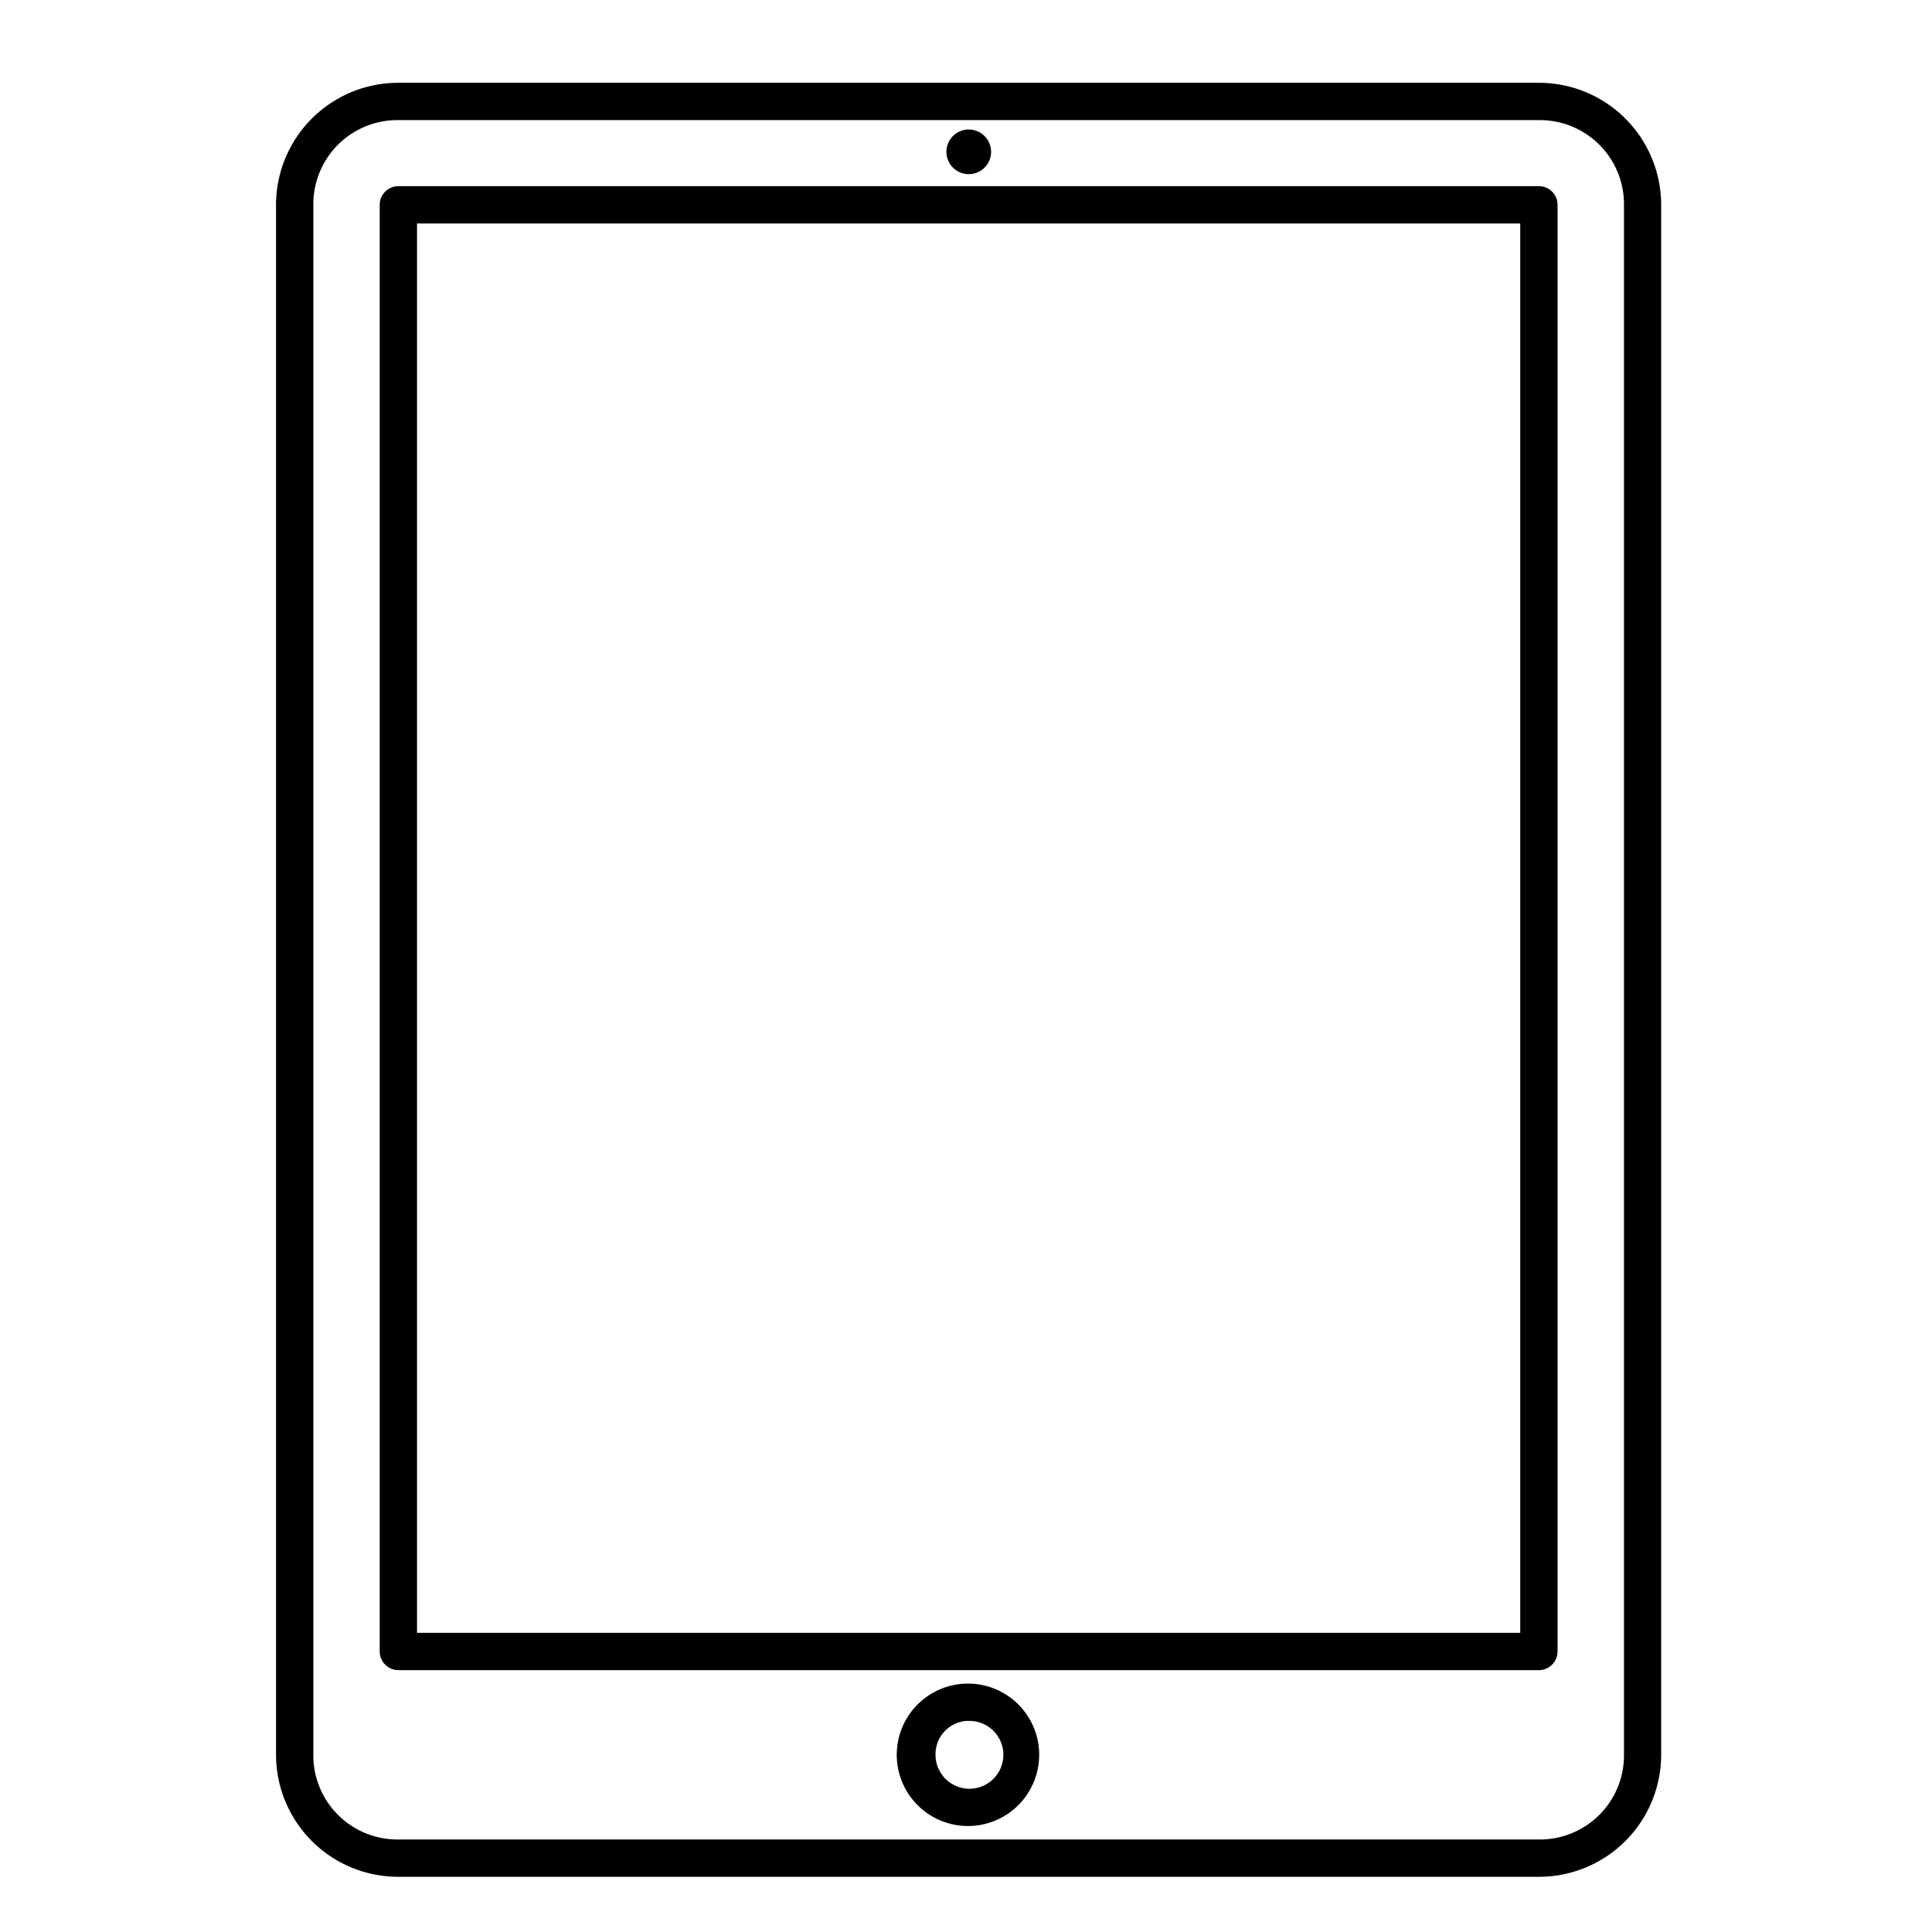 <svg xmlns="http://www.w3.org/2000/svg" xmlns:xlink="http://www.w3.org/1999/xlink" width="70" height="70" viewBox="0 0 70 70">
  <defs>
    <clipPath id="clip-Tablets">
      <rect width="70" height="70"/>
    </clipPath>
  </defs>
  <g id="Tablets" clip-path="url(#clip-Tablets)">
    <g id="noun-tablet-7080420" transform="translate(-9.113 -7)">
      <path id="Path_20573" data-name="Path 20573" d="M23.535,10a4.427,4.427,0,0,0-4.421,4.421l0,56.158A4.427,4.427,0,0,0,23.538,75H64.884A4.427,4.427,0,0,0,69.3,70.579l0-56.158A4.427,4.427,0,0,0,64.881,10Zm0,1.352H64.884a3.047,3.047,0,0,1,3.069,3.069l0,56.158a3.047,3.047,0,0,1-3.069,3.069H23.535a3.047,3.047,0,0,1-3.069-3.069l0-56.158a3.047,3.047,0,0,1,3.069-3.069Zm20.674.34a.809.809,0,1,0,.813.809A.811.811,0,0,0,44.209,11.692ZM23.547,13.745a.677.677,0,0,0-.676.676V66.837a.679.679,0,0,0,.676.676H64.87a.679.679,0,0,0,.676-.676V14.421a.677.677,0,0,0-.676-.676Zm.676,1.352H64.194V66.161H24.223ZM44.209,68a2.58,2.58,0,1,0,2.555,2.58A2.577,2.577,0,0,0,44.209,68Zm0,1.352a1.229,1.229,0,1,1-1.2,1.228A1.206,1.206,0,0,1,44.209,69.35Z" transform="translate(0)"/>
    </g>
  </g>
</svg>
